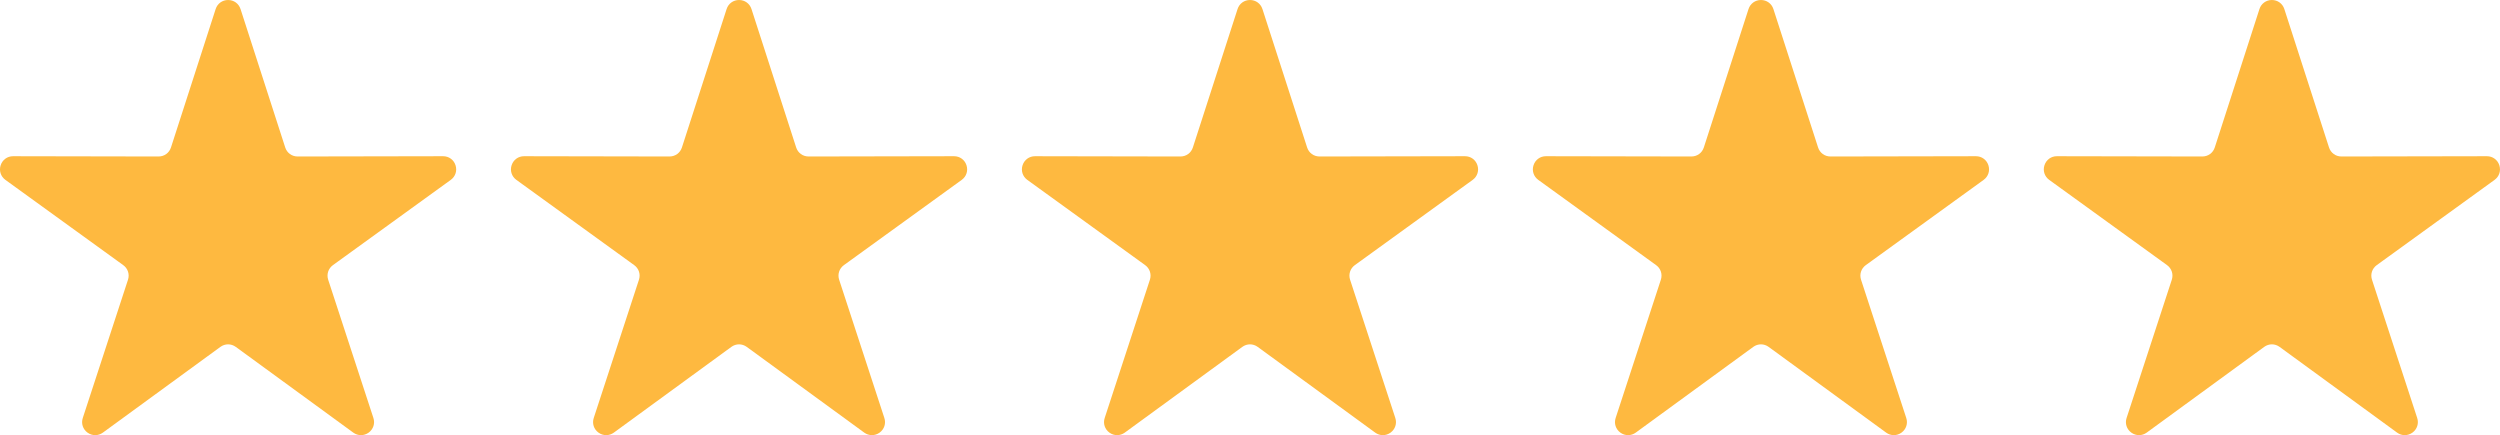 <?xml version="1.0" encoding="UTF-8"?>
<!DOCTYPE svg PUBLIC "-//W3C//DTD SVG 1.1//EN" "http://www.w3.org/Graphics/SVG/1.1/DTD/svg11.dtd">
<!-- Creator: CorelDRAW 2020 (64-Bit) -->
<svg xmlns="http://www.w3.org/2000/svg" xml:space="preserve" width="23.36mm" height="4.066mm" version="1.1" style="shape-rendering:geometricPrecision; text-rendering:geometricPrecision; image-rendering:optimizeQuality; fill-rule:evenodd; clip-rule:evenodd"
viewBox="0 0 15974.25 2780.4"
 xmlns:xlink="http://www.w3.org/1999/xlink"
 xmlns:xodm="http://www.corel.com/coreldraw/odm/2003">
 <defs>
  <style type="text/css">
   <![CDATA[
    .fil0 {fill:#FEB940}
   ]]>
  </style>
 </defs>
 <g id="Layer_x0020_1">
  <g id="_2917761485072">
   <path class="fil0" d="M1536.99 57.92l285.36 884.06c11.28,35.15 42.74,57.99 79.67,57.92l929.06 -1.78c36.86,-0.07 68.25,22.63 79.6,57.72 11.42,35.08 -0.62,71.94 -30.5,93.55l-752.7 544.54c-29.88,21.68 -41.85,58.54 -30.43,93.62l288.85 883.04c11.49,35.08 -0.48,71.87 -30.29,93.62 -29.82,21.61 -68.52,21.61 -98.34,-0.14l-750.58 -547.55c-29.82,-21.75 -68.66,-21.75 -98.47,0l-750.58 547.55c-29.75,21.75 -68.45,21.75 -98.34,0.14 -29.82,-21.68 -41.78,-58.54 -30.29,-93.55l288.78 -883.1c11.49,-35.01 -0.48,-71.94 -30.43,-93.62l-752.63 -544.54c-29.88,-21.61 -41.92,-58.54 -30.5,-93.55 11.42,-35.01 42.81,-57.85 79.67,-57.72l928.99 1.78c36.93,0.07 68.32,-22.77 79.67,-57.92l285.36 -884.06c11.35,-35.15 42.67,-57.92 79.53,-57.92 36.86,0 68.18,22.77 79.53,57.92z"/>
   <path class="fil0" d="M4642.76 57.92l-285.36 884.06c-11.35,35.15 -42.74,57.99 -79.67,57.92l-928.99 -1.78c-36.86,-0.14 -68.25,22.63 -79.67,57.72 -11.42,35.01 0.62,71.94 30.5,93.55l752.63 544.54c29.95,21.68 41.92,58.54 30.43,93.62l-288.78 883.1c-11.42,35.01 0.48,71.94 30.36,93.55 29.82,21.61 68.59,21.61 98.34,-0.14l750.51 -547.55c29.82,-21.75 68.59,-21.75 98.47,0l750.58 547.55c29.82,21.75 68.52,21.75 98.34,0.14 29.82,-21.68 41.78,-58.54 30.29,-93.55l-288.78 -883.1c-11.49,-35.01 0.55,-71.94 30.43,-93.62l752.63 -544.54c29.95,-21.61 41.92,-58.54 30.5,-93.55 -11.35,-35.01 -42.74,-57.85 -79.6,-57.72l-929.06 1.78c-36.93,0.07 -68.38,-22.77 -79.67,-57.92l-285.36 -884.06c-11.35,-35.15 -42.67,-57.92 -79.53,-57.92 -36.86,0 -68.18,22.77 -79.53,57.92z"/>
   <path class="fil0" d="M8066.65 57.92l285.36 884.06c11.28,35.15 42.74,57.99 79.67,57.92l928.99 -1.78c36.86,-0.14 68.25,22.63 79.6,57.72 11.42,35.01 -0.55,71.94 -30.43,93.55l-752.7 544.54c-29.88,21.68 -41.85,58.54 -30.43,93.62l288.85 883.04c11.49,35.08 -0.48,71.87 -30.29,93.62 -29.82,21.61 -68.52,21.61 -98.34,-0.14l-750.58 -547.55c-29.82,-21.75 -68.66,-21.75 -98.47,0l-750.65 547.55c-29.75,21.75 -68.52,21.75 -98.34,0.14 -29.75,-21.68 -41.71,-58.54 -30.23,-93.55l288.78 -883.1c11.42,-35.01 -0.55,-71.94 -30.43,-93.62l-752.7 -544.54c-29.88,-21.61 -41.85,-58.54 -30.43,-93.55 11.35,-35.01 42.74,-57.85 79.6,-57.72l929.06 1.78c36.93,0.07 68.32,-22.77 79.67,-57.92l285.36 -884.06c11.35,-35.15 42.67,-57.92 79.53,-57.92 36.86,0 68.18,22.77 79.53,57.92z"/>
   <path class="fil0" d="M11172.43 57.92l-285.36 884.06c-11.35,35.15 -42.74,57.99 -79.67,57.92l-929.06 -1.78c-36.86,-0.07 -68.25,22.63 -79.6,57.72 -11.42,35.08 0.62,71.94 30.43,93.55l752.7 544.54c29.95,21.68 41.92,58.54 30.43,93.62l-288.78 883.04c-11.49,35.08 0.48,71.87 30.23,93.62 29.88,21.61 68.59,21.61 98.4,-0.14l750.58 -547.55c29.82,-21.75 68.66,-21.75 98.47,0l750.58 547.55c29.75,21.75 68.45,21.75 98.34,0.14 29.82,-21.68 41.78,-58.54 30.29,-93.55l-288.85 -883.1c-11.42,-35.01 0.55,-71.94 30.43,-93.62l752.7 -544.54c29.88,-21.61 41.85,-58.47 30.5,-93.55 -11.42,-35.01 -42.74,-57.78 -79.6,-57.72l-929.06 1.78c-36.93,0.07 -68.38,-22.77 -79.67,-57.92l-285.36 -884.06c-11.35,-35.15 -42.67,-57.92 -79.53,-57.92 -36.86,0 -68.18,22.77 -79.53,57.92z"/>
   <path class="fil0" d="M14596.25 57.92l285.36 884.06c11.35,35.15 42.74,57.99 79.67,57.92l929.06 -1.78c36.86,-0.14 68.25,22.63 79.6,57.72 11.42,35.01 -0.55,71.94 -30.43,93.55l-752.7 544.54c-29.88,21.68 -41.85,58.54 -30.43,93.62l288.78 883.1c11.49,35.01 -0.48,71.94 -30.29,93.55 -29.88,21.61 -68.59,21.61 -98.34,-0.14l-750.58 -547.55c-29.82,-21.75 -68.66,-21.75 -98.47,0l-750.51 547.55c-29.75,21.75 -68.45,21.75 -98.34,0.14 -29.82,-21.61 -41.78,-58.54 -30.29,-93.55l288.78 -883.1c11.42,-35.01 -0.55,-71.94 -30.43,-93.62l-752.7 -544.54c-29.88,-21.61 -41.85,-58.54 -30.43,-93.55 11.35,-35.01 42.74,-57.85 79.6,-57.72l928.99 1.78c36.93,0.07 68.38,-22.77 79.67,-57.92l285.36 -884.06c11.35,-35.15 42.67,-57.92 79.53,-57.92 36.86,0 68.18,22.77 79.53,57.92z"/>
  </g>
 </g>
</svg>

